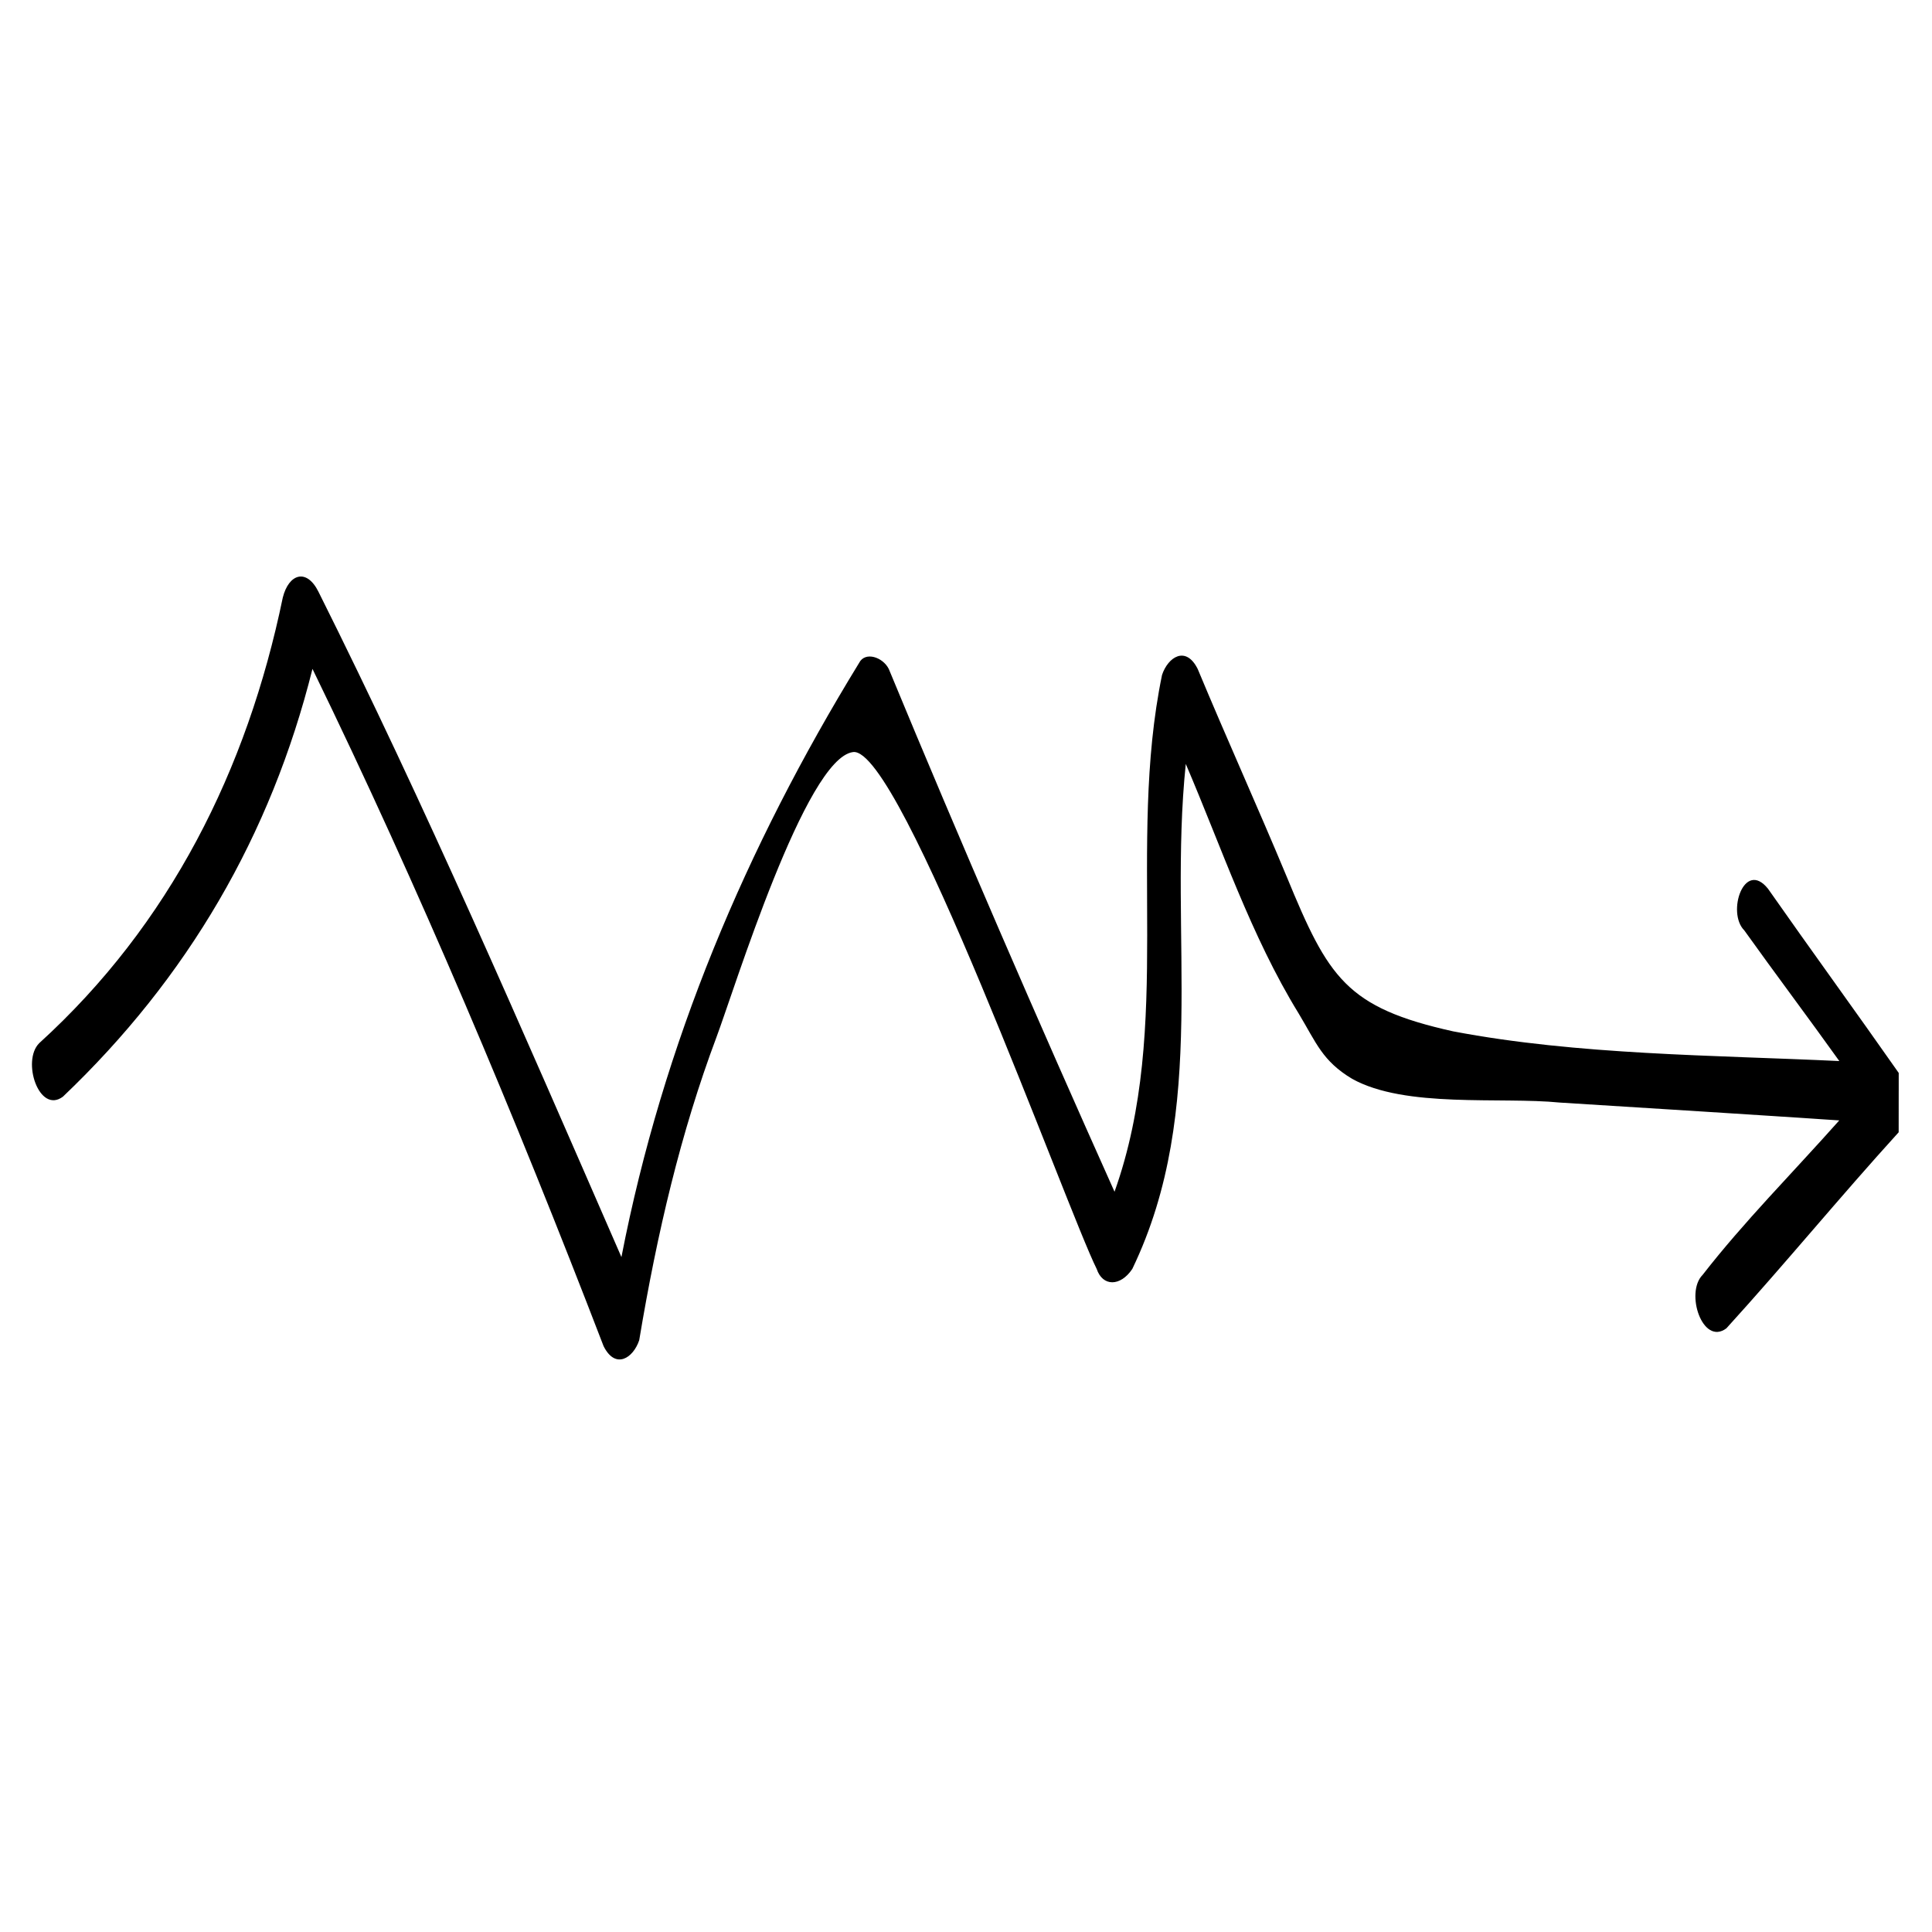 <?xml version="1.0" encoding="UTF-8"?>
<!-- The Best Svg Icon site in the world: iconSvg.co, Visit us! https://iconsvg.co -->
<svg fill="#000000" width="800px" height="800px" version="1.1" viewBox="144 144 512 512" xmlns="http://www.w3.org/2000/svg">
 <path d="m647.18 433.06v-3.148-1.574c-11.02-15.742-23.617-33.062-34.637-48.805-6.297-7.871-11.02 6.297-6.297 11.02 7.871 11.02 17.32 23.617 25.191 34.637-33.062-1.574-69.273-1.574-102.34-7.871-28.34-6.297-33.062-14.168-44.082-40.934-7.871-18.895-15.742-36.211-23.617-55.105-3.148-6.297-7.871-3.148-9.445 1.574-9.445 45.656 3.148 92.891-12.594 136.97-20.469-45.656-40.934-92.891-59.828-138.55-1.574-3.148-6.297-4.723-7.871-1.574-29.914 48.805-51.957 100.76-62.977 157.44-26.77-61.406-51.961-119.66-80.301-176.34-3.148-6.301-7.871-4.727-9.445 1.574-9.445 45.656-29.914 86.594-64.551 118.08-4.723 4.723 0 18.895 6.297 14.168 33.062-31.488 55.105-69.273 66.125-113.36 28.34 58.254 53.531 118.08 77.145 179.48 3.148 6.297 7.871 3.148 9.445-1.574 4.723-28.34 11.02-55.105 20.469-80.293 4.723-12.594 23.617-73.996 36.211-75.57s56.68 121.23 64.551 136.97c1.574 4.723 6.297 4.723 9.445 0 20.469-42.508 9.445-88.168 14.168-133.82 9.445 22.043 17.32 45.656 29.914 66.125 4.723 7.871 6.297 12.594 14.168 17.32 14.168 7.871 39.359 4.723 55.105 6.297 25.191 1.574 50.383 3.148 73.996 4.723-12.594 14.168-25.191 26.766-36.211 40.934-4.723 4.723 0 18.895 6.297 14.168 15.742-17.32 29.914-34.637 45.656-51.957 0.008-4.723 0.008-7.871 0.008-11.02z"/>
</svg>